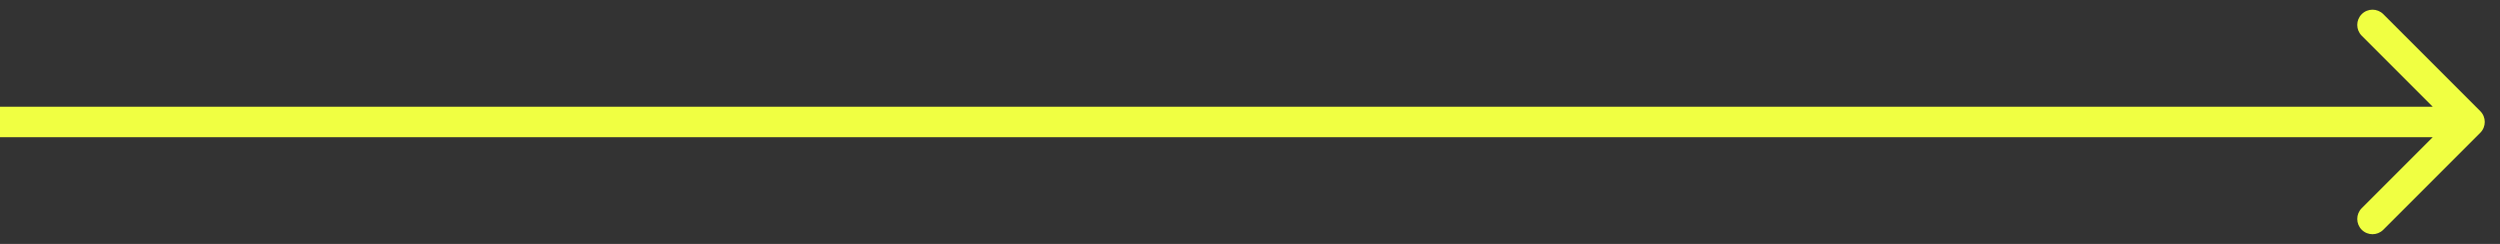 <svg width="82" height="8" viewBox="0 0 82 8" fill="none" xmlns="http://www.w3.org/2000/svg">
<rect x="0" y="0" width="82" height="8" fill="#333333" stroke="none"/>
<path d="M81.354 4.354C81.549 4.158 81.549 3.842 81.354 3.646L78.172 0.464C77.976 0.269 77.66 0.269 77.465 0.464C77.269 0.66 77.269 0.976 77.465 1.172L80.293 4L77.465 6.828C77.269 7.024 77.269 7.34 77.465 7.536C77.66 7.731 77.976 7.731 78.172 7.536L81.354 4.354ZM0 4.5H81V3.5H0V4.5Z" fill="#F0FF42"/>
</svg>
